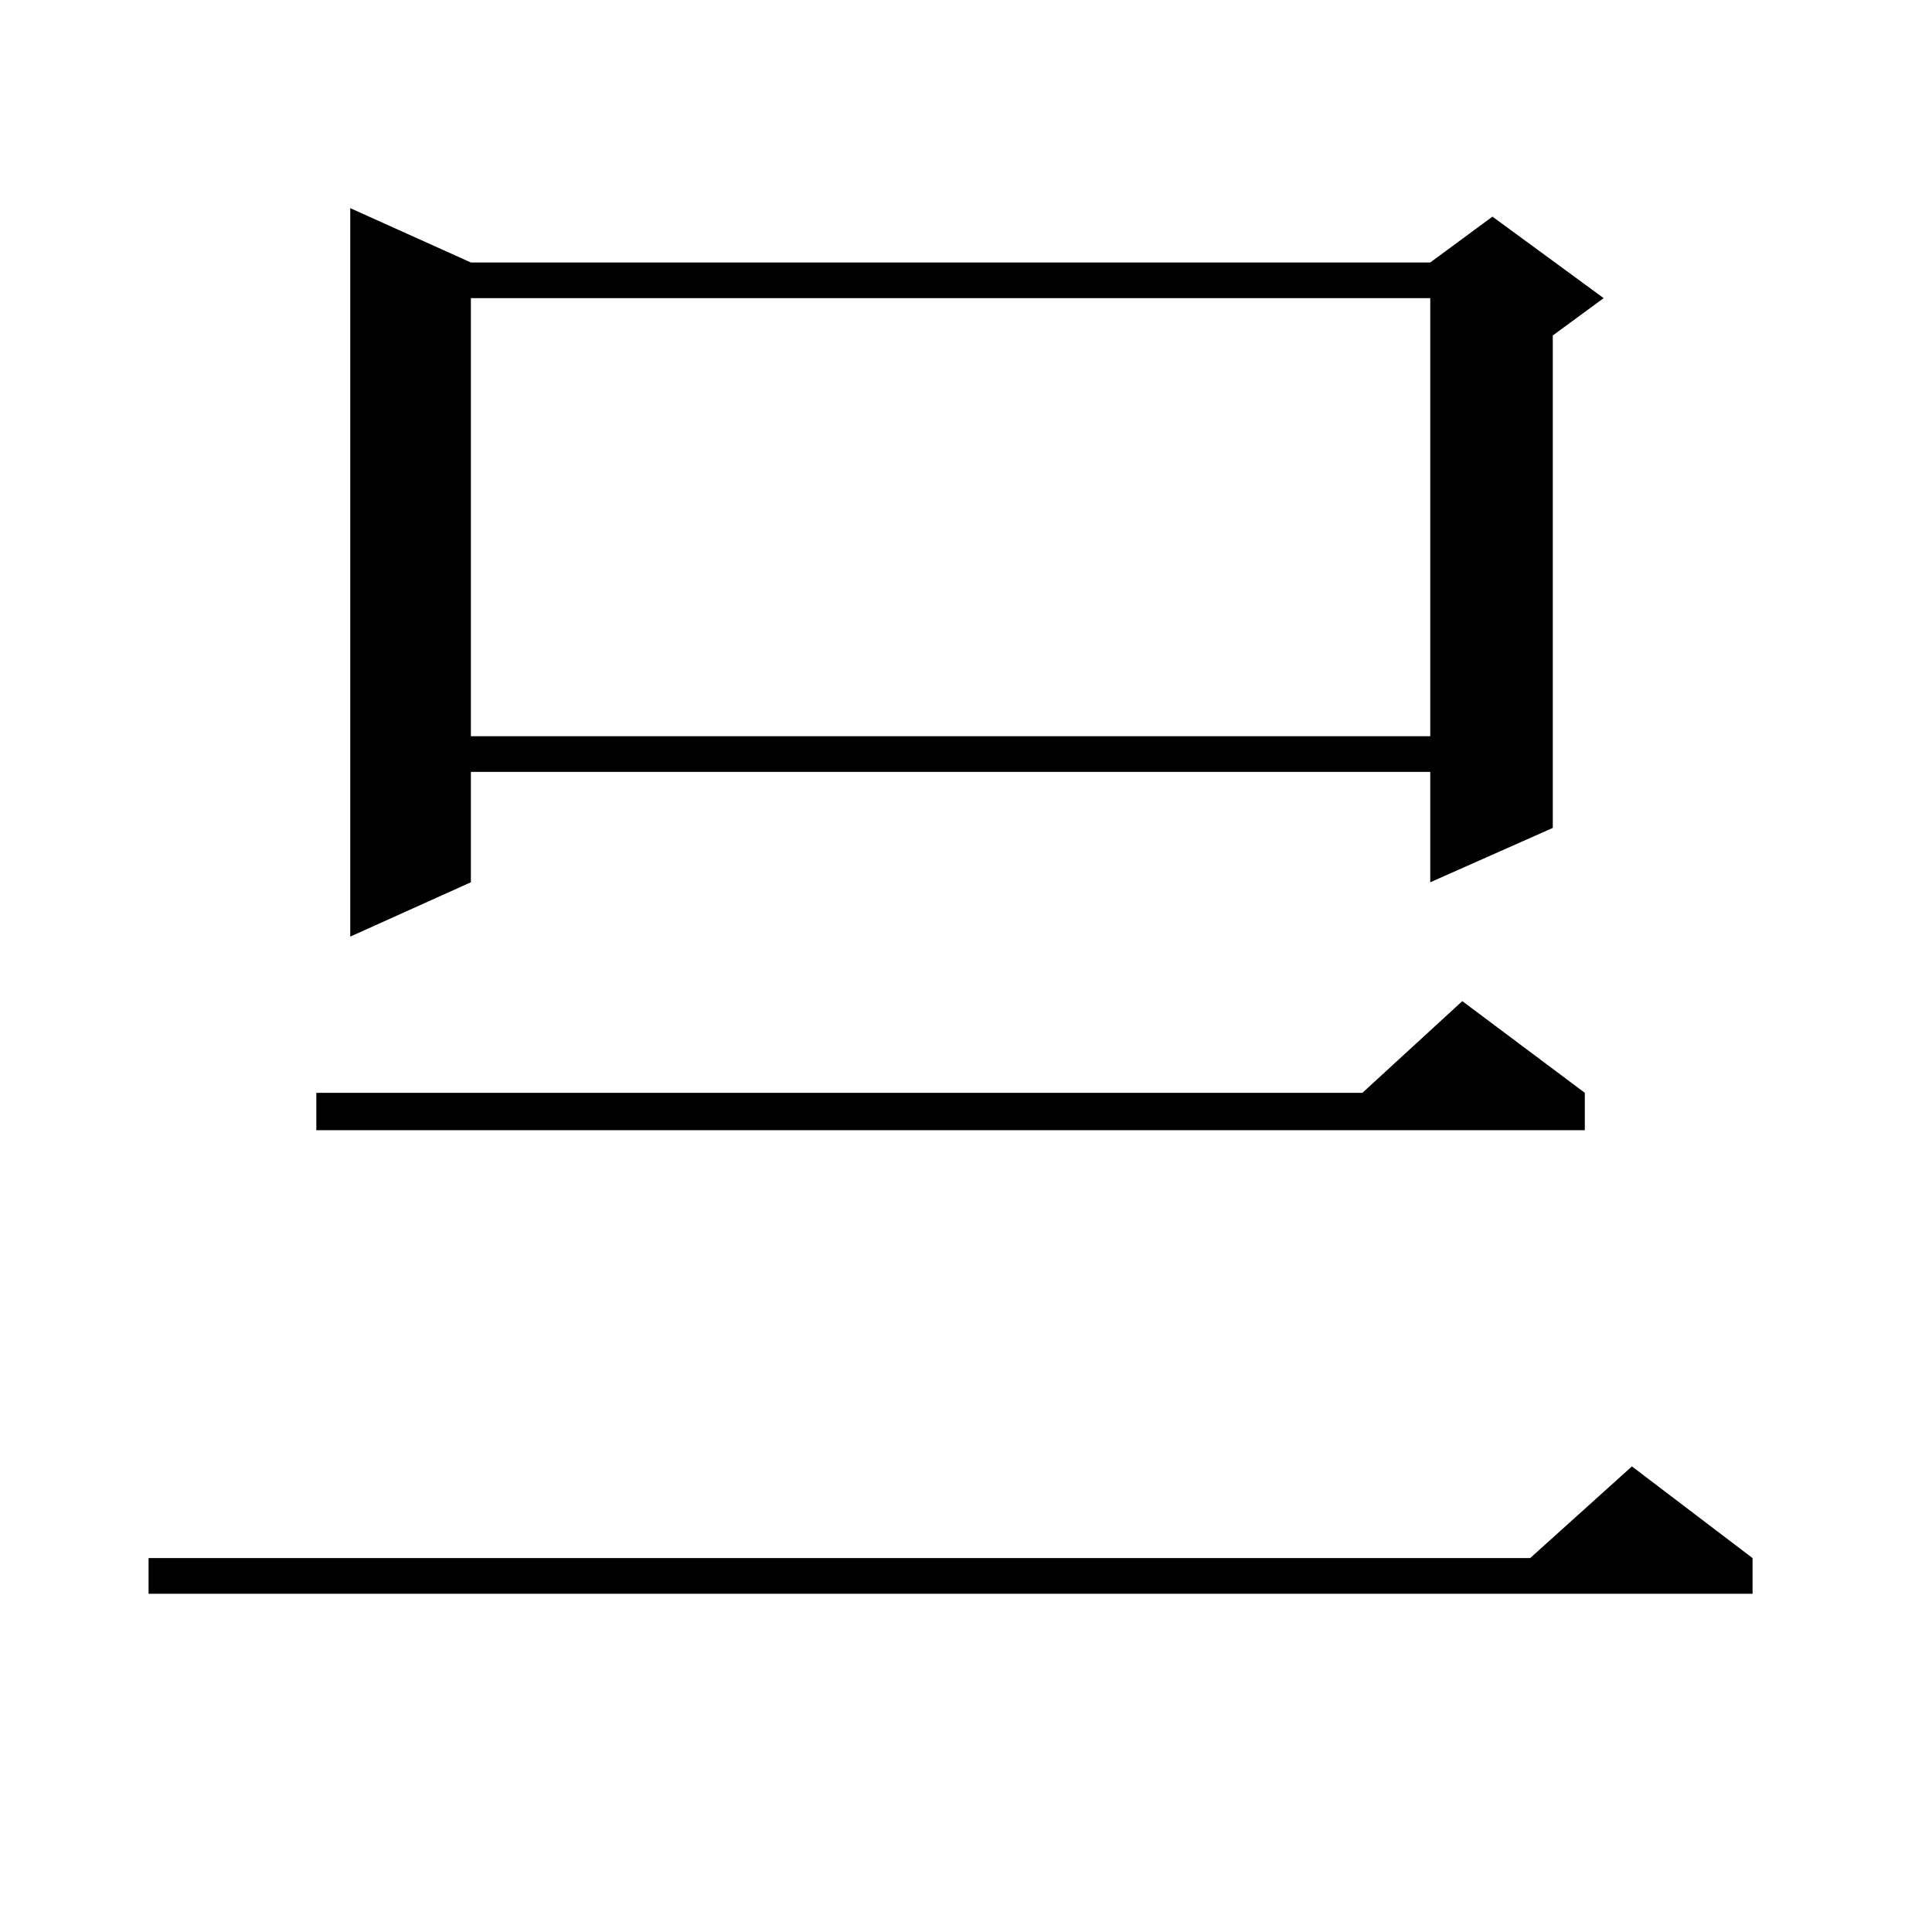 <?xml version="1.0" encoding="utf-8"?>
<!-- Generator: Adobe Illustrator 16.0.0, SVG Export Plug-In . SVG Version: 6.00 Build 0)  -->
<!DOCTYPE svg PUBLIC "-//W3C//DTD SVG 1.1//EN" "http://www.w3.org/Graphics/SVG/1.1/DTD/svg11.dtd">
<svg version="1.1" id="图层_1" xmlns="http://www.w3.org/2000/svg" xmlns:xlink="http://www.w3.org/1999/xlink" x="0px" y="0px"
	 width="1000px" height="1000px" viewBox="0 0 1000 1000" enable-background="new 0 0 1000 1000" xml:space="preserve">
<path d="M907.124,806.465v18.457H76.9v-18.457h715.104l52.682-47.461L907.124,806.465z M820.297,565.645v19.336H163.728v-19.336
	h541.45l51.706-47.461L820.297,565.645z M243.726,135.859h496.573l32.194-23.73l57.56,42.188l-26.341,19.336v254.883l-63.413,28.125
	v-57.129H243.726v57.129l-62.438,28.125V107.734L243.726,135.859z M243.726,154.316v226.758h496.573V154.316H243.726z"/>
</svg>
